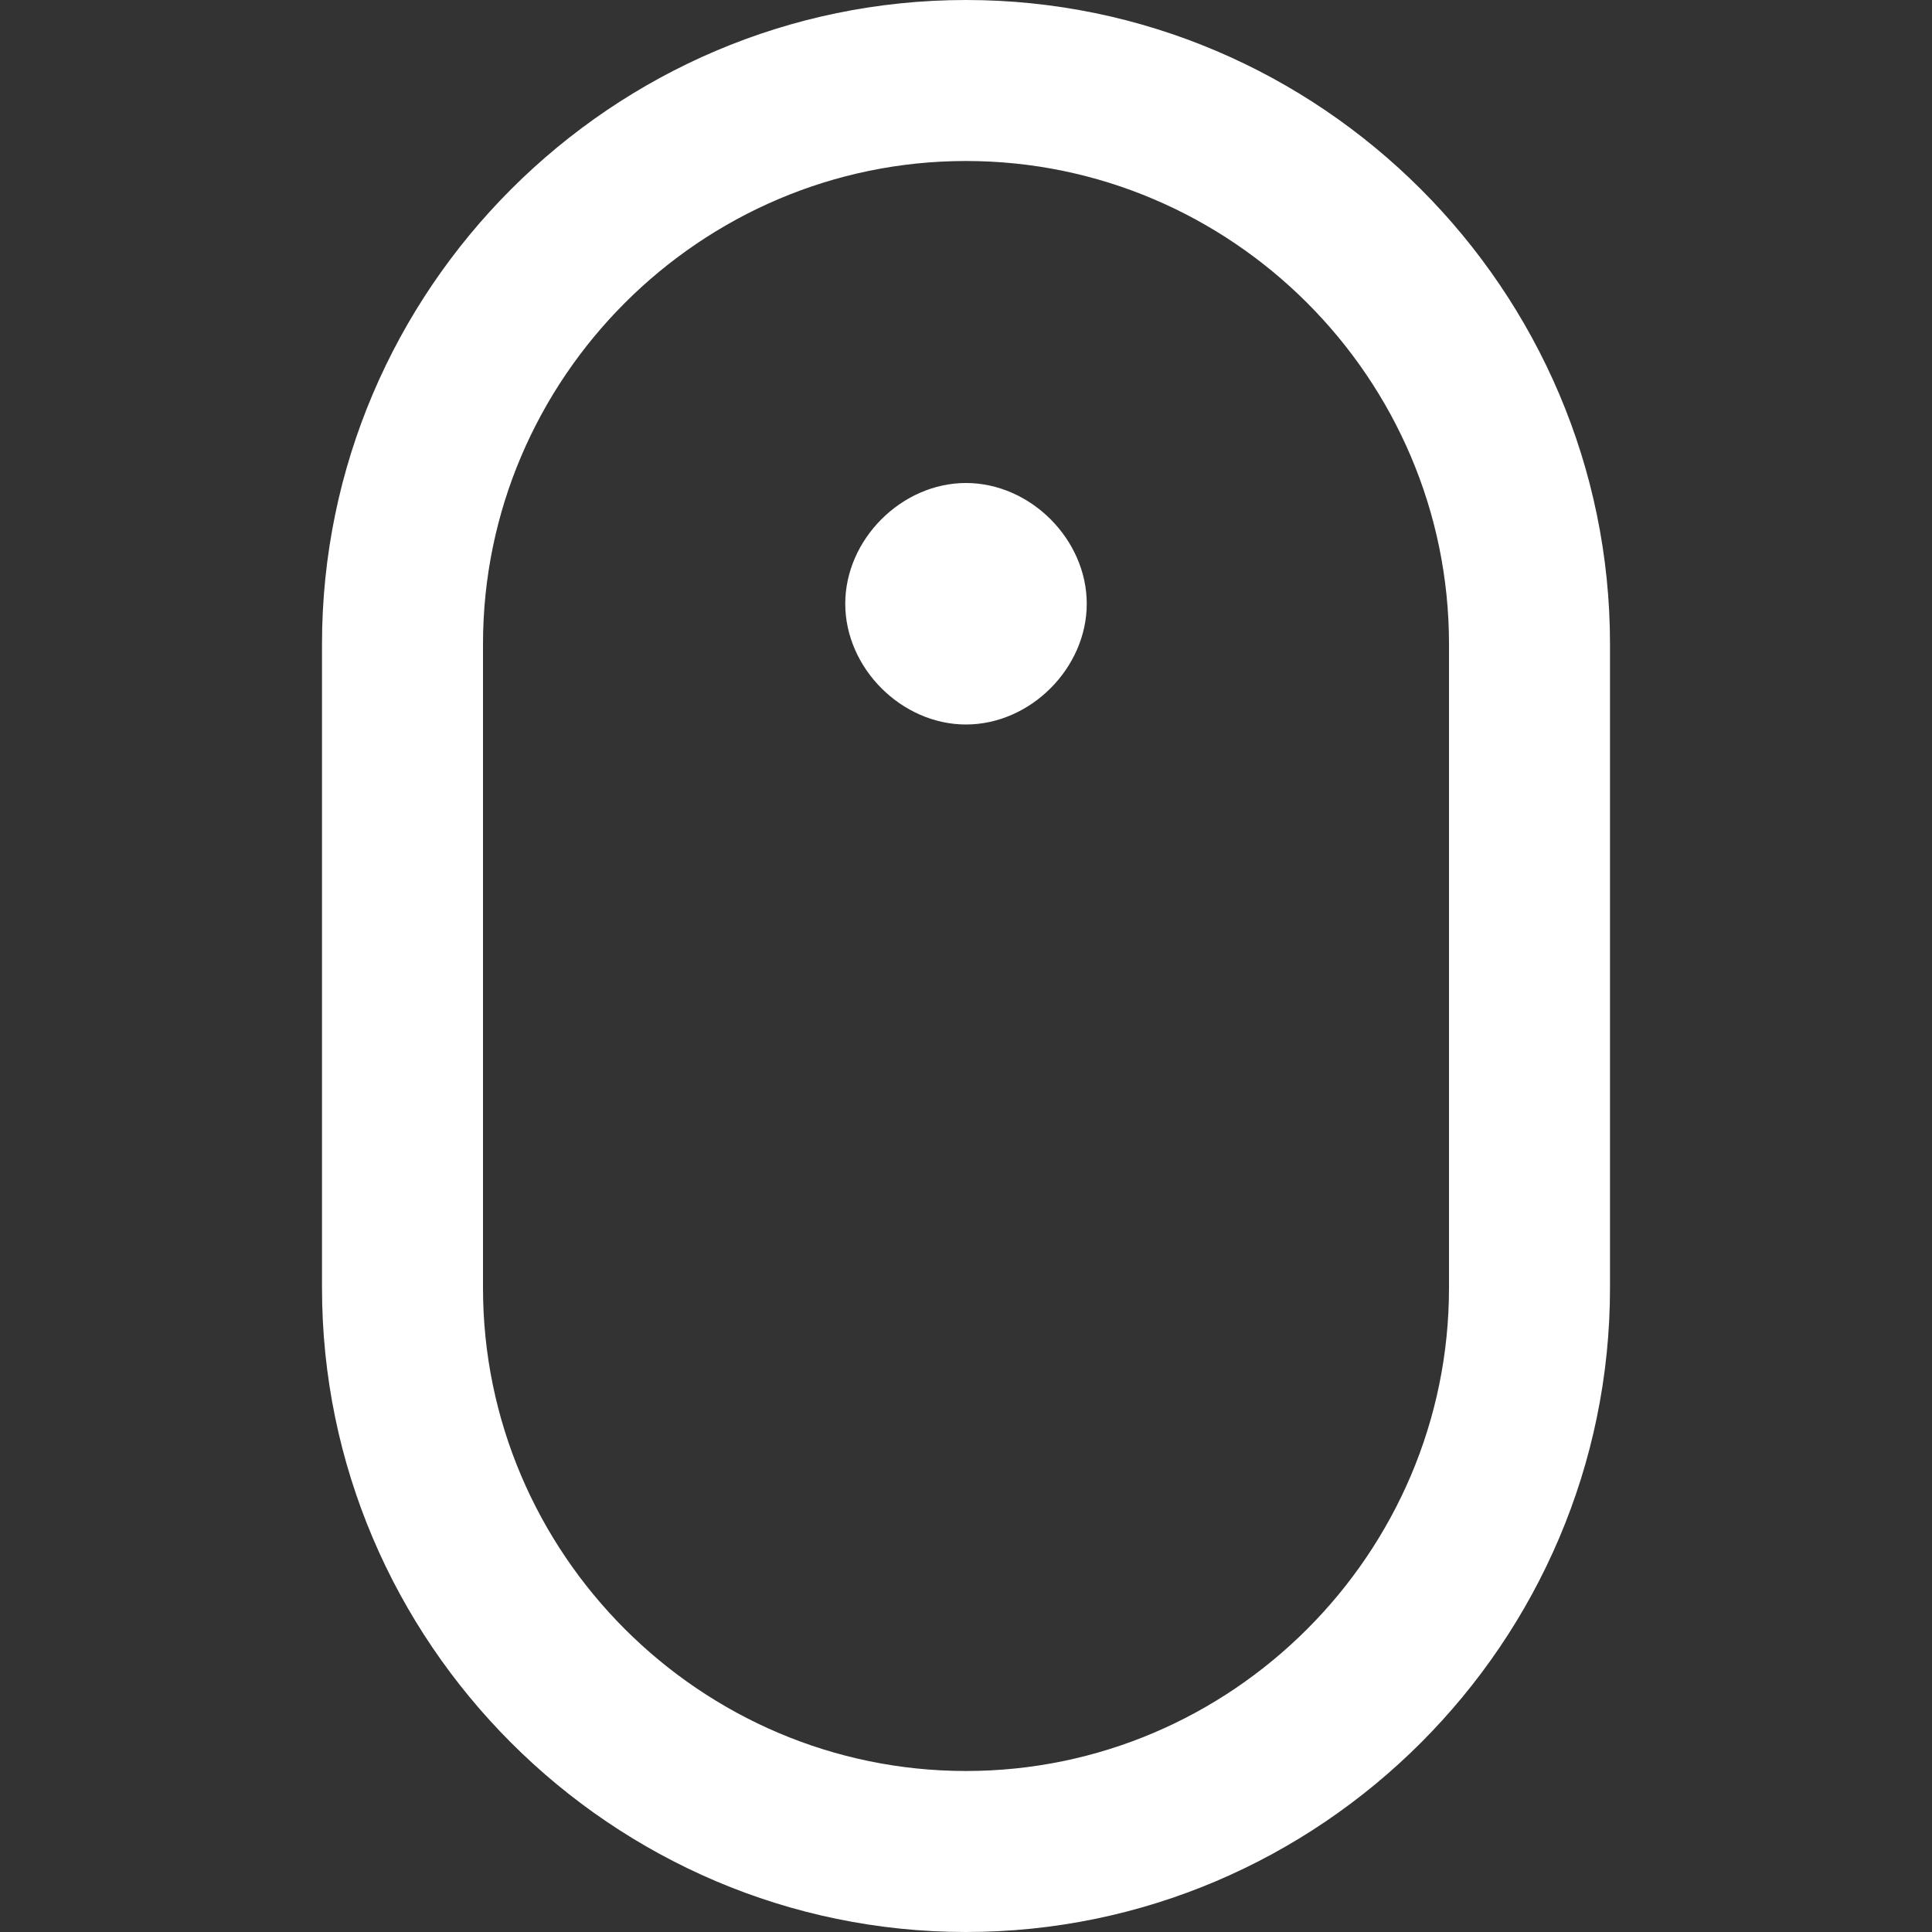 <svg xmlns="http://www.w3.org/2000/svg" viewBox="0 0 24 24"><rect x="0" y="0" width="24" height="24" fill="#333333" stroke="none"/><path d="M12 2c3.3 0 6 2.7 6 6v8c0 3.3-2.7 6-6 6s-6-2.7-6-6V8c0-3.3 2.7-6 6-6zm0-2C7.6 0 4 3.6 4 8v8c0 4.4 3.6 8 8 8s8-3.6 8-8V8c0-4.4-3.6-8-8-8zm0 9c-.8 0-1.5-.7-1.5-1.5S11.2 6 12 6s1.5.7 1.5 1.5S12.8 9 12 9z" fill="#fff"/></svg>